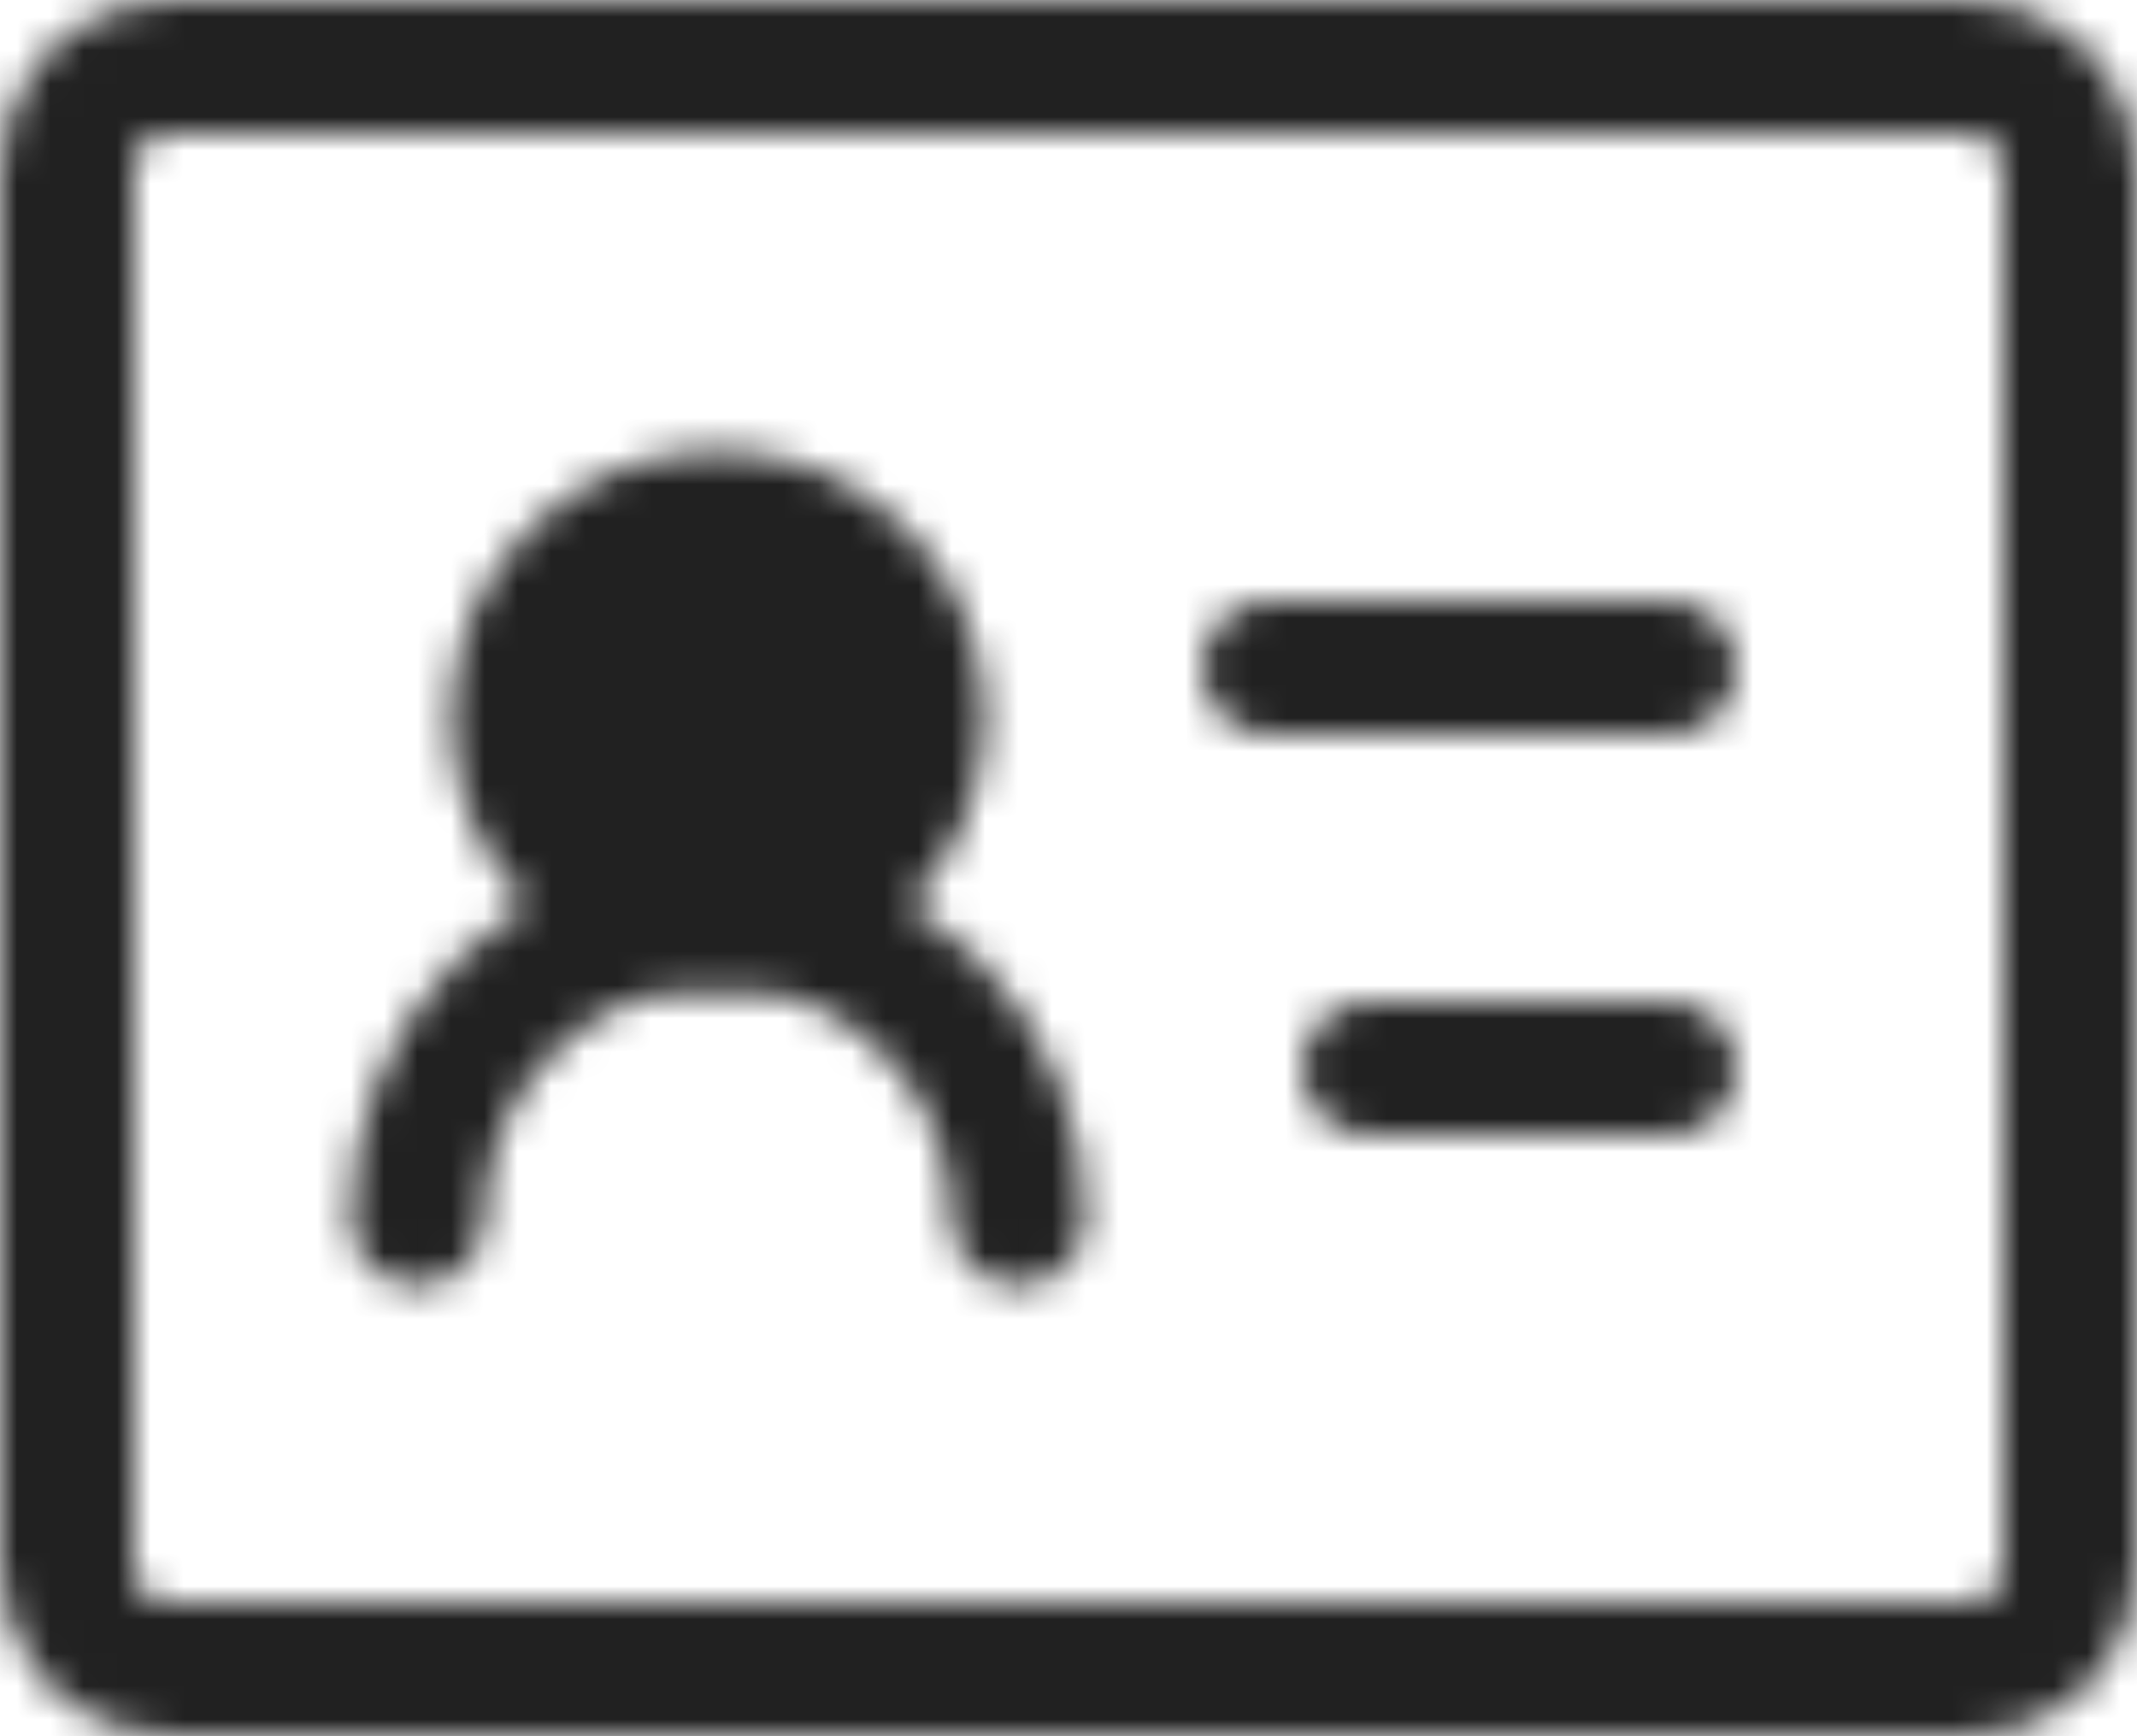 <svg width="64" height="52" viewBox="0 0 64 52" fill="none" xmlns="http://www.w3.org/2000/svg">
<mask id="mask0_688_490" style="mask-type:luminance" maskUnits="userSpaceOnUse" x="0" y="0" width="64" height="52">
<path d="M59 2H5C3.343 2 2 3.343 2 5V47C2 48.657 3.343 50 5 50H59C60.657 50 62 48.657 62 47V5C62 3.343 60.657 2 59 2Z" stroke="white" stroke-width="4" stroke-linejoin="round"/>
<path d="M21.5 27.5C23.091 27.5 24.617 26.868 25.743 25.743C26.868 24.617 27.5 23.091 27.5 21.5C27.5 19.909 26.868 18.383 25.743 17.257C24.617 16.132 23.091 15.5 21.5 15.5C19.909 15.5 18.383 16.132 17.257 17.257C16.132 18.383 15.5 19.909 15.5 21.5C15.5 23.091 16.132 24.617 17.257 25.743C18.383 26.868 19.909 27.5 21.5 27.5Z" fill="#555555" stroke="white" stroke-width="4" stroke-linejoin="round"/>
<path d="M30.5 36.5C30.5 34.113 29.552 31.824 27.864 30.136C26.176 28.448 23.887 27.5 21.5 27.5C19.113 27.5 16.824 28.448 15.136 30.136C13.448 31.824 12.5 34.113 12.5 36.5M38 20H50M41 32H50" stroke="white" stroke-width="4" stroke-linecap="round" stroke-linejoin="round"/>
</mask>
<g mask="url(#mask0_688_490)">
<path d="M-4 -10H68V62H-4V-10Z" fill="#212121"/>
</g>
</svg>
